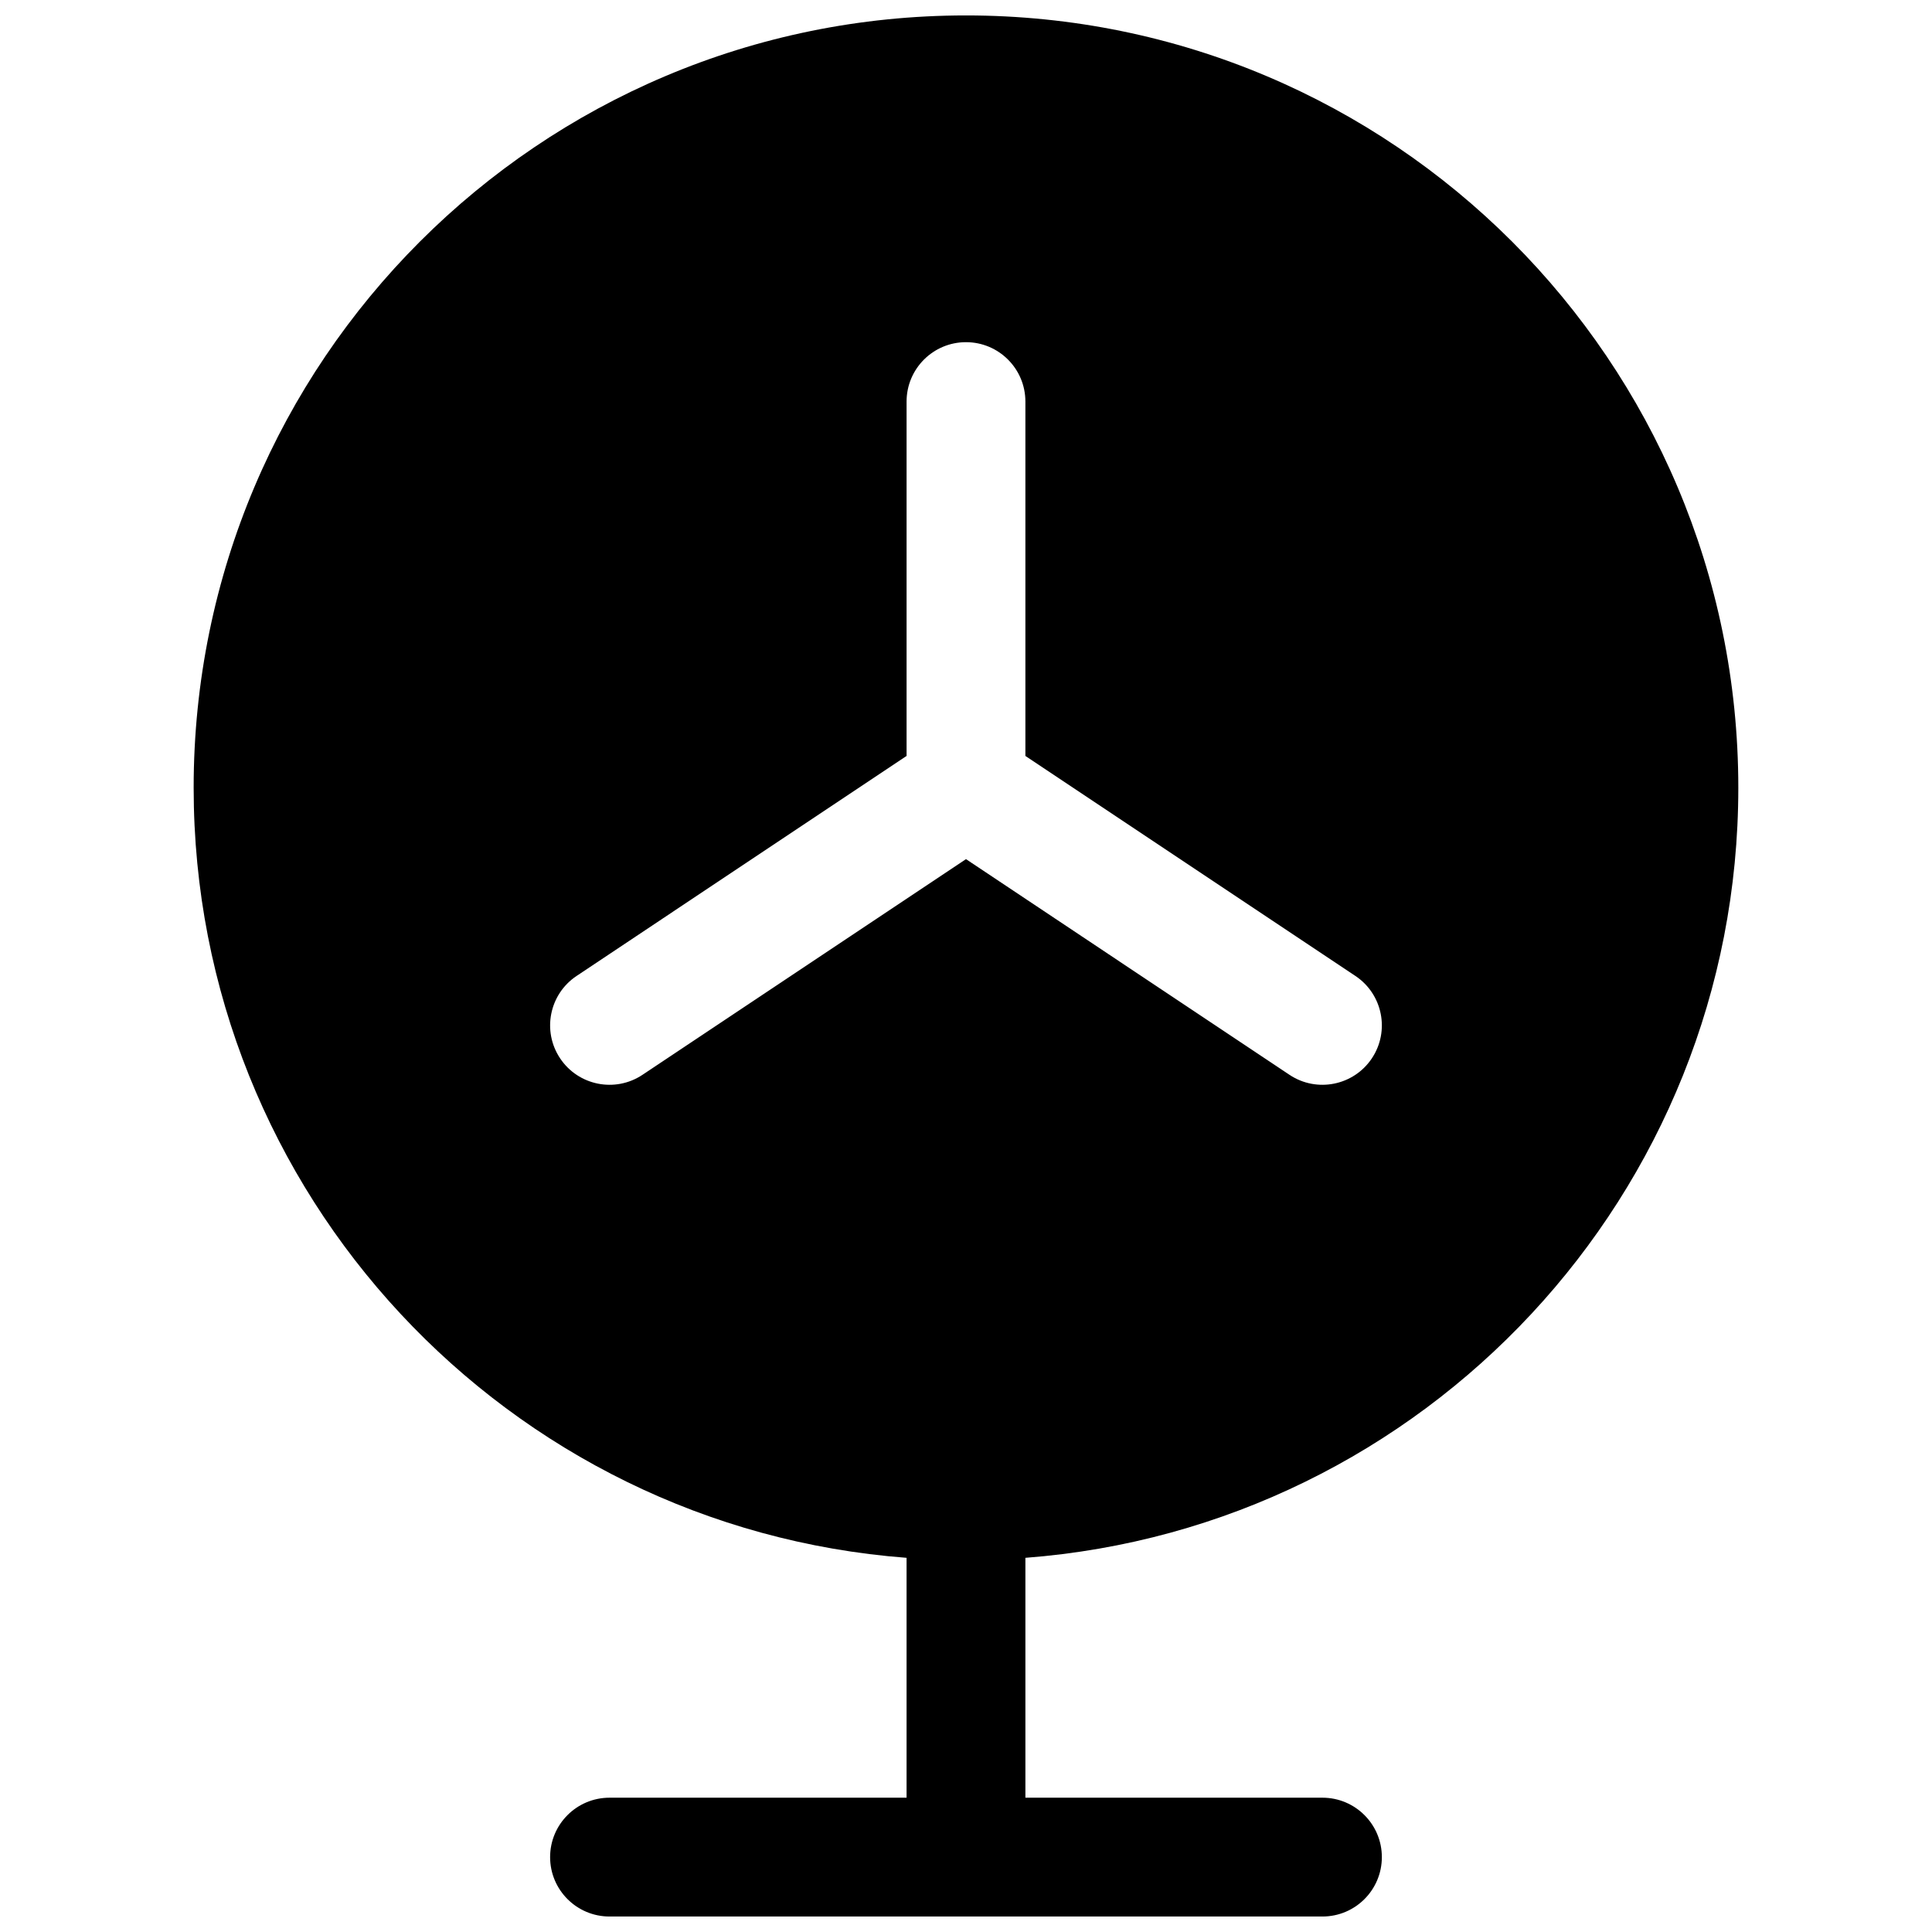 <?xml version="1.0" encoding="UTF-8"?>
<!-- Uploaded to: SVG Repo, www.svgrepo.com, Generator: SVG Repo Mixer Tools -->
<svg width="800px" height="800px" version="1.1" viewBox="144 144 512 512" xmlns="http://www.w3.org/2000/svg">
 <defs>
  <clipPath id="a">
   <path d="m195 148.09h410v503.81h-410z"/>
  </clipPath>
 </defs>
 <g clip-path="url(#a)">
  <path d="m400 148.09c-113.04 0-204.68 91.637-204.68 204.67 0 107.74 83.25 196.04 188.93 204.08v63.57h-78.719c-8.695 0-15.746 7.051-15.746 15.746 0 8.695 7.051 15.742 15.746 15.742h188.93c8.699 0 15.746-7.047 15.746-15.742 0-8.695-7.047-15.746-15.746-15.746h-78.719v-63.57c105.68-8.039 188.93-96.336 188.93-204.08 0-113.04-91.637-204.67-204.67-204.67zm107.56 276.38c-4.824 7.234-14.598 9.188-21.832 4.367l-85.73-57.156-85.734 57.156c-7.234 4.82-17.008 2.867-21.832-4.367-4.824-7.234-2.867-17.012 4.367-21.832l87.453-58.305v-93.91c0-8.695 7.051-15.742 15.746-15.742s15.742 7.047 15.742 15.742v93.91l87.453 58.301c7.234 4.824 9.191 14.602 4.367 21.836z" fill-rule="evenodd"/>
 </g>
</svg>